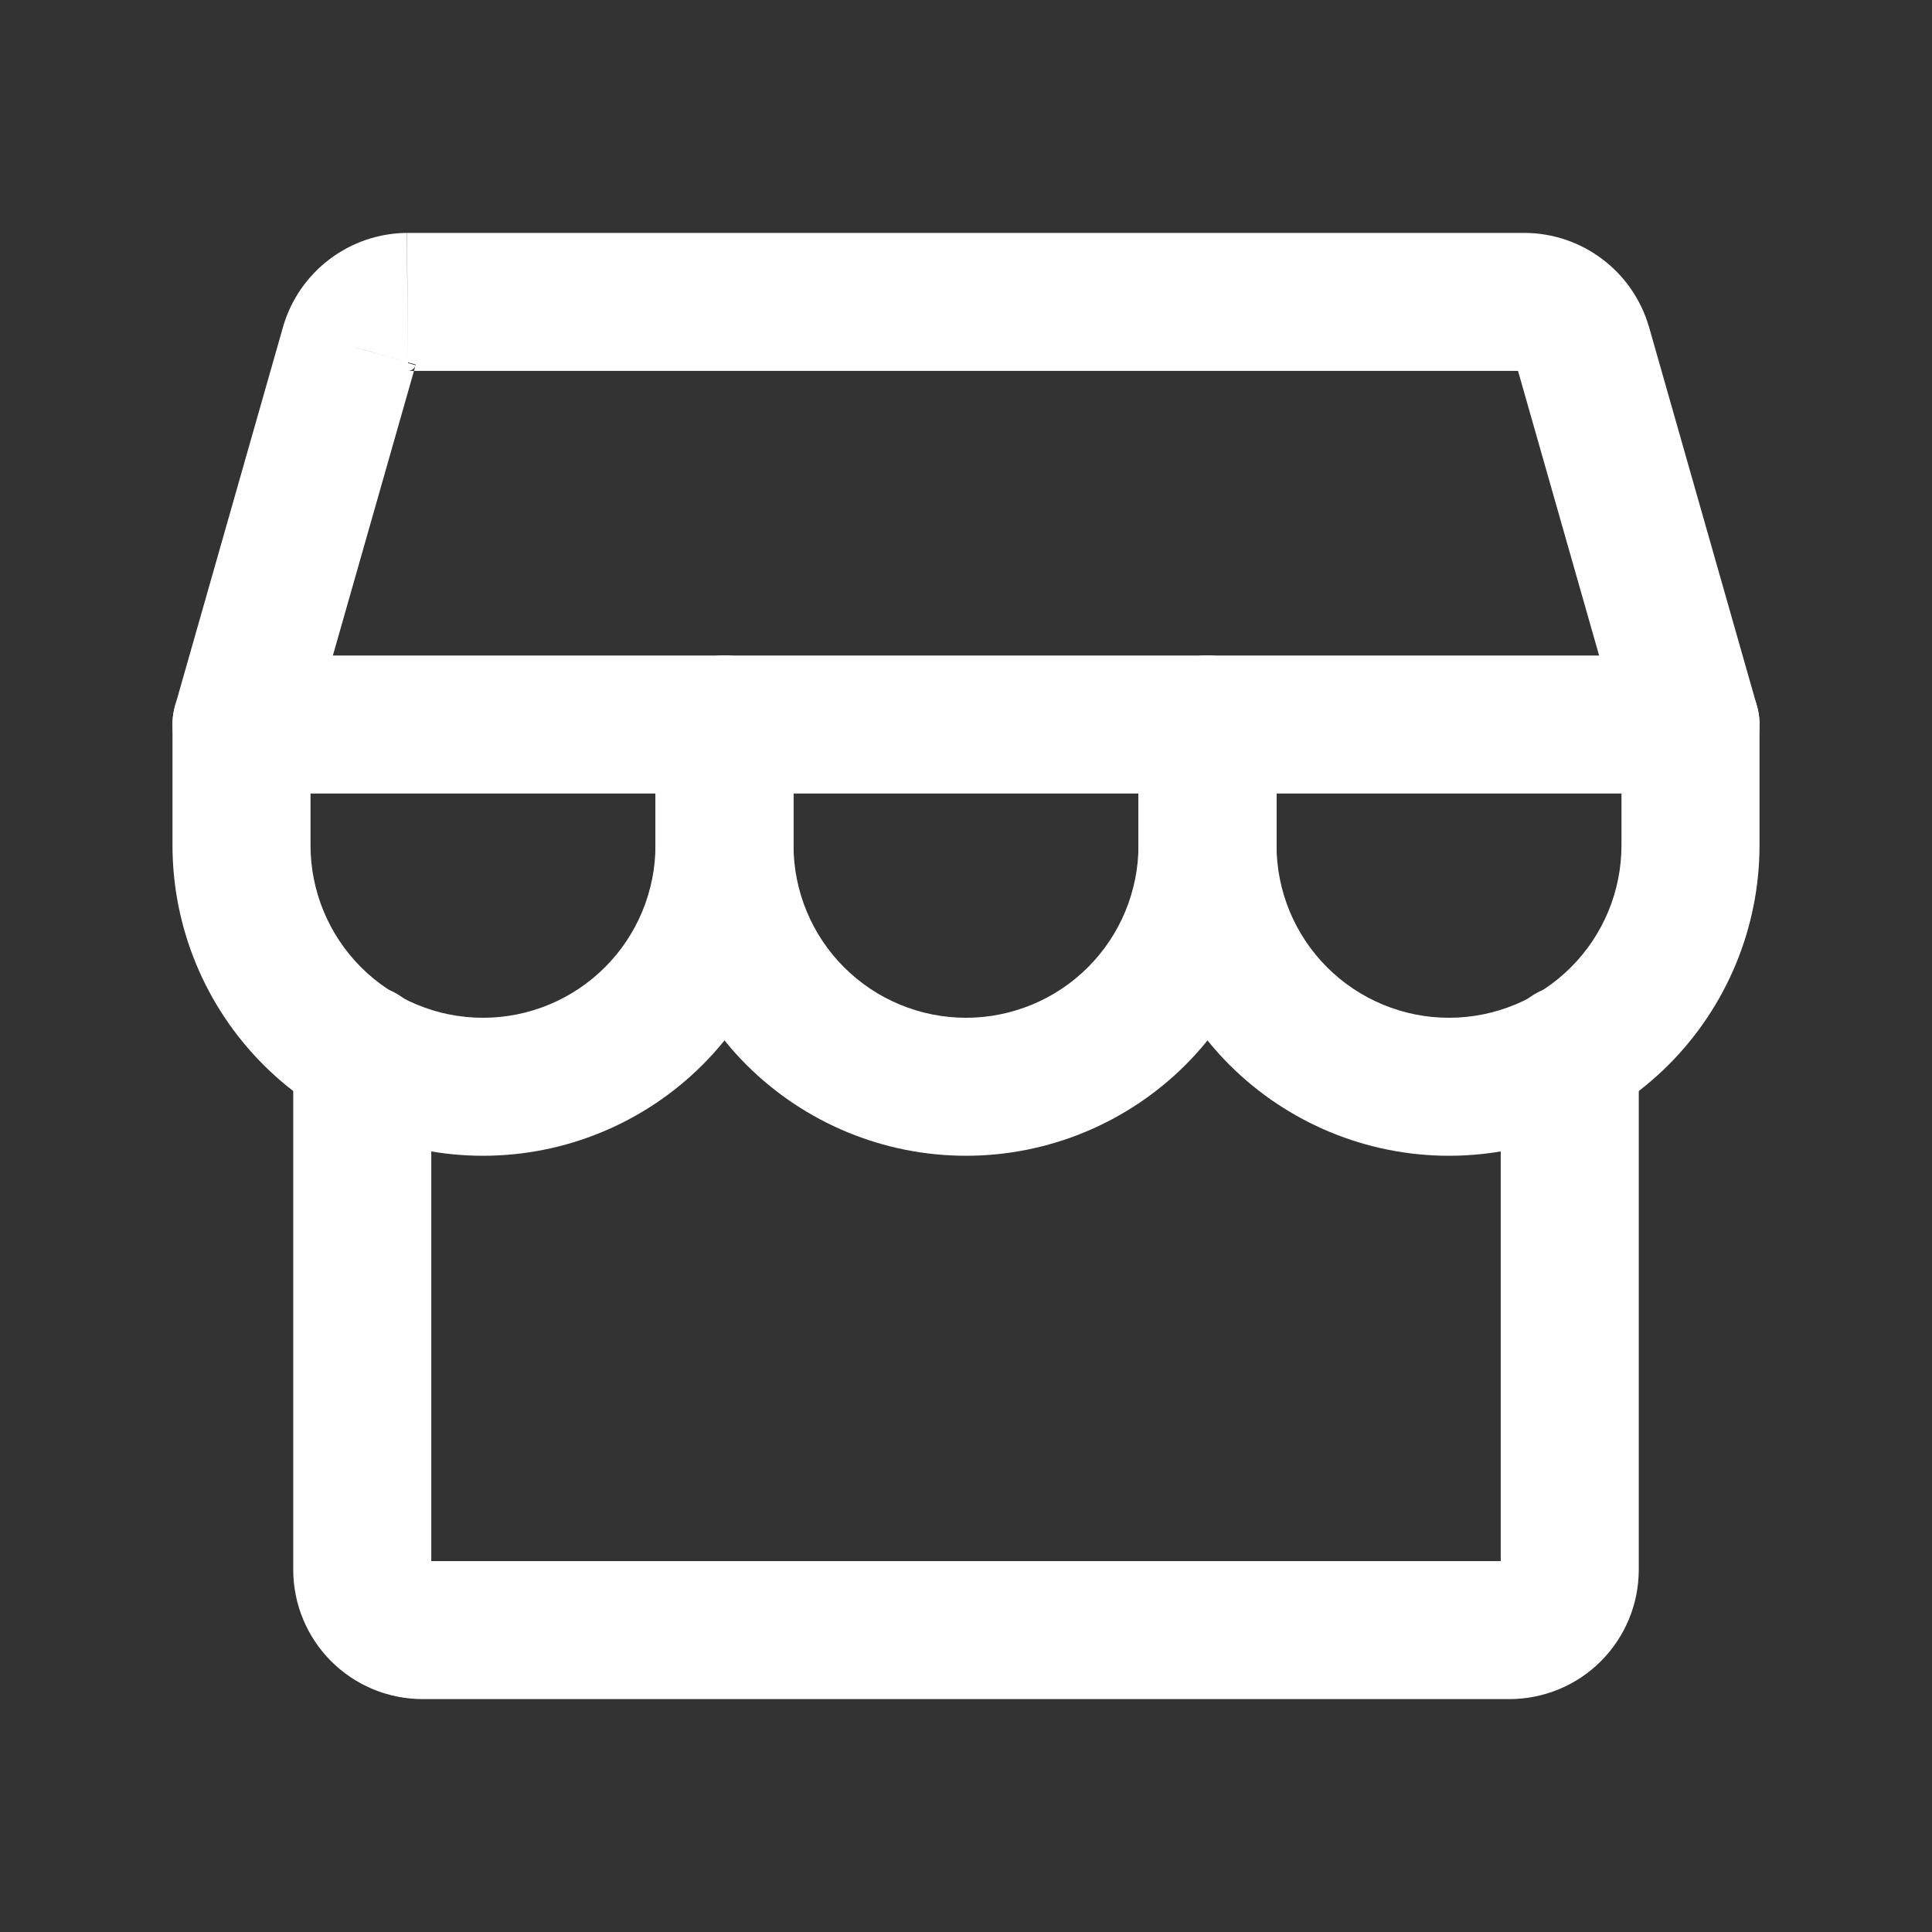<svg width="40" height="40" viewBox="0 0 40 40" fill="none" xmlns="http://www.w3.org/2000/svg">
<rect x="0" y="0" width="40" height="40" fill="#333333" stroke="none"/>
<path fill-rule="evenodd" clip-rule="evenodd" d="M7.5 20.384C8.289 20.384 8.929 21.023 8.929 21.812V32.321H31.071V21.812C31.071 21.023 31.711 20.384 32.5 20.384C33.289 20.384 33.929 21.023 33.929 21.812V32.5C33.929 33.21 33.646 33.891 33.144 34.394C32.642 34.896 31.96 35.178 31.25 35.178H8.75C8.04 35.178 7.358 34.896 6.856 34.394C6.354 33.891 6.071 33.21 6.071 32.5V21.812C6.071 21.023 6.711 20.384 7.5 20.384Z" fill="white"/>
<path fill-rule="evenodd" clip-rule="evenodd" d="M8.422 4.822C8.427 4.822 8.432 4.822 8.437 4.822H31.574C32.151 4.826 32.712 5.016 33.173 5.364C33.634 5.711 33.971 6.197 34.135 6.751L34.14 6.765L36.374 14.609C36.497 15.04 36.41 15.503 36.14 15.861C35.87 16.218 35.448 16.429 35 16.429H5C4.552 16.429 4.13 16.218 3.86 15.861C3.59 15.503 3.503 15.04 3.626 14.609L5.865 6.751C6.028 6.197 6.366 5.711 6.827 5.364C7.287 5.017 7.846 4.827 8.422 4.822ZM8.448 7.502L8.426 4.822C8.425 4.822 8.424 4.822 8.422 4.822M8.448 7.502L7.365 7.193C7.365 7.194 7.366 7.195 7.366 7.195M8.571 7.679L8.608 7.548L8.448 7.502L8.448 7.516L8.604 7.562C8.594 7.595 8.574 7.625 8.546 7.646C8.518 7.667 8.484 7.678 8.449 7.679M8.571 7.679L6.892 13.572H33.108L31.429 7.679H8.571Z" fill="white"/>
<path fill-rule="evenodd" clip-rule="evenodd" d="M5 13.572C5.789 13.572 6.429 14.211 6.429 15V17.5C6.429 18.447 6.805 19.356 7.475 20.026C8.144 20.695 9.053 21.072 10 21.072C10.947 21.072 11.856 20.695 12.525 20.026C13.195 19.356 13.571 18.447 13.571 17.5V15C13.571 14.211 14.211 13.572 15 13.572C15.789 13.572 16.429 14.211 16.429 15V17.5C16.429 19.205 15.751 20.84 14.546 22.046C13.34 23.251 11.705 23.929 10 23.929C8.295 23.929 6.66 23.251 5.454 22.046C4.249 20.84 3.571 19.205 3.571 17.5V15C3.571 14.211 4.211 13.572 5 13.572Z" fill="white"/>
<path fill-rule="evenodd" clip-rule="evenodd" d="M15 13.572C15.789 13.572 16.429 14.211 16.429 15V17.5C16.429 18.447 16.805 19.356 17.475 20.026C18.144 20.695 19.053 21.072 20 21.072C20.947 21.072 21.856 20.695 22.525 20.026C23.195 19.356 23.571 18.447 23.571 17.5V15C23.571 14.211 24.211 13.572 25 13.572C25.789 13.572 26.429 14.211 26.429 15V17.5C26.429 19.205 25.751 20.84 24.546 22.046C23.34 23.251 21.705 23.929 20 23.929C18.295 23.929 16.66 23.251 15.454 22.046C14.249 20.84 13.571 19.205 13.571 17.5V15C13.571 14.211 14.211 13.572 15 13.572Z" fill="white"/>
<path fill-rule="evenodd" clip-rule="evenodd" d="M25 13.572C25.789 13.572 26.429 14.211 26.429 15V17.5C26.429 18.447 26.805 19.356 27.475 20.026C28.144 20.695 29.053 21.072 30 21.072C30.947 21.072 31.856 20.695 32.525 20.026C33.195 19.356 33.571 18.447 33.571 17.5V15C33.571 14.211 34.211 13.572 35 13.572C35.789 13.572 36.429 14.211 36.429 15V17.5C36.429 19.205 35.751 20.84 34.546 22.046C33.34 23.251 31.705 23.929 30 23.929C28.295 23.929 26.66 23.251 25.454 22.046C24.249 20.84 23.571 19.205 23.571 17.5V15C23.571 14.211 24.211 13.572 25 13.572Z" fill="white"/>
</svg>
